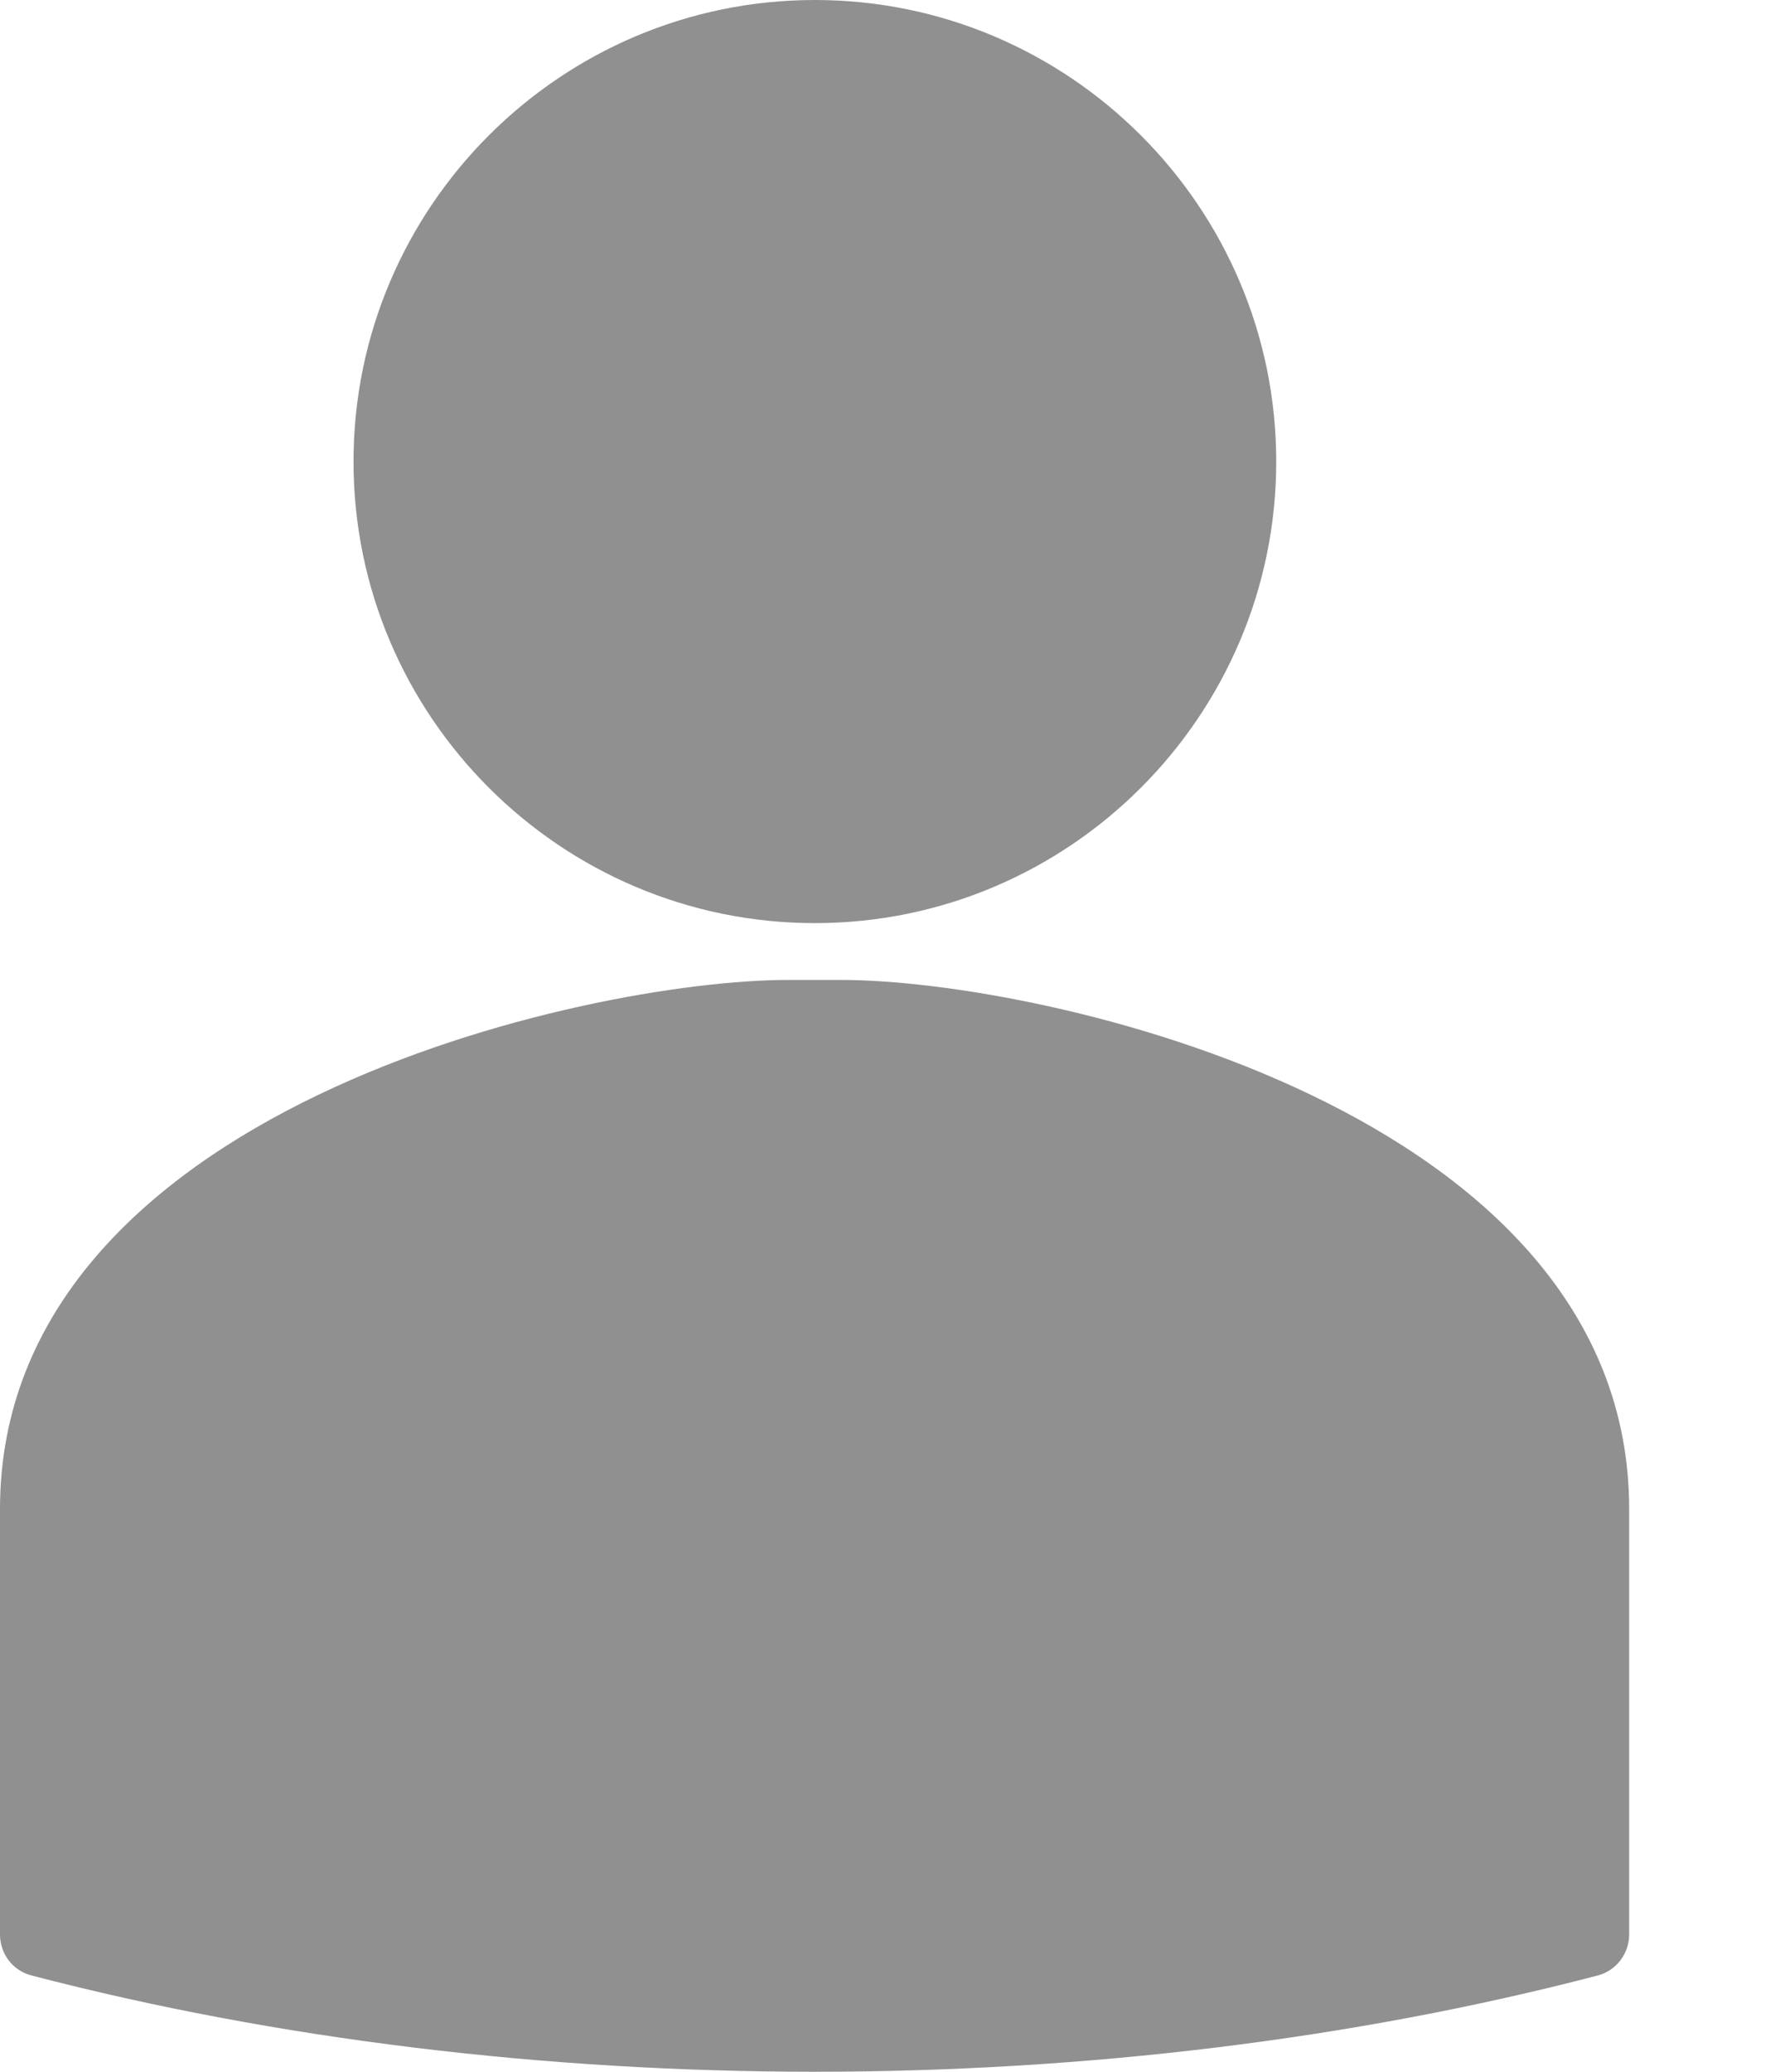 <svg width="12" height="14" viewBox="0 0 12 14" fill="none" xmlns="http://www.w3.org/2000/svg">
<path d="M5.509 14C3.689 14 1.872 13.782 0.212 13.349C0.085 13.316 0 13.202 0 13.072V10.197C0 7.501 3.962 6.622 5.327 6.622H5.688C7.052 6.622 11.014 7.501 11.014 10.197V13.072C11.014 13.202 10.927 13.316 10.803 13.349C9.146 13.782 7.326 14 5.506 14H5.509Z" fill="#222222" fill-opacity="0.5"/>
<path d="M5.509 6.238C3.79 6.238 2.39 4.838 2.39 3.119C2.39 1.4 3.79 0 5.509 0C7.228 0 8.628 1.4 8.628 3.119C8.628 4.838 7.228 6.238 5.509 6.238Z" fill="#222222" fill-opacity="0.5"/>
</svg>
